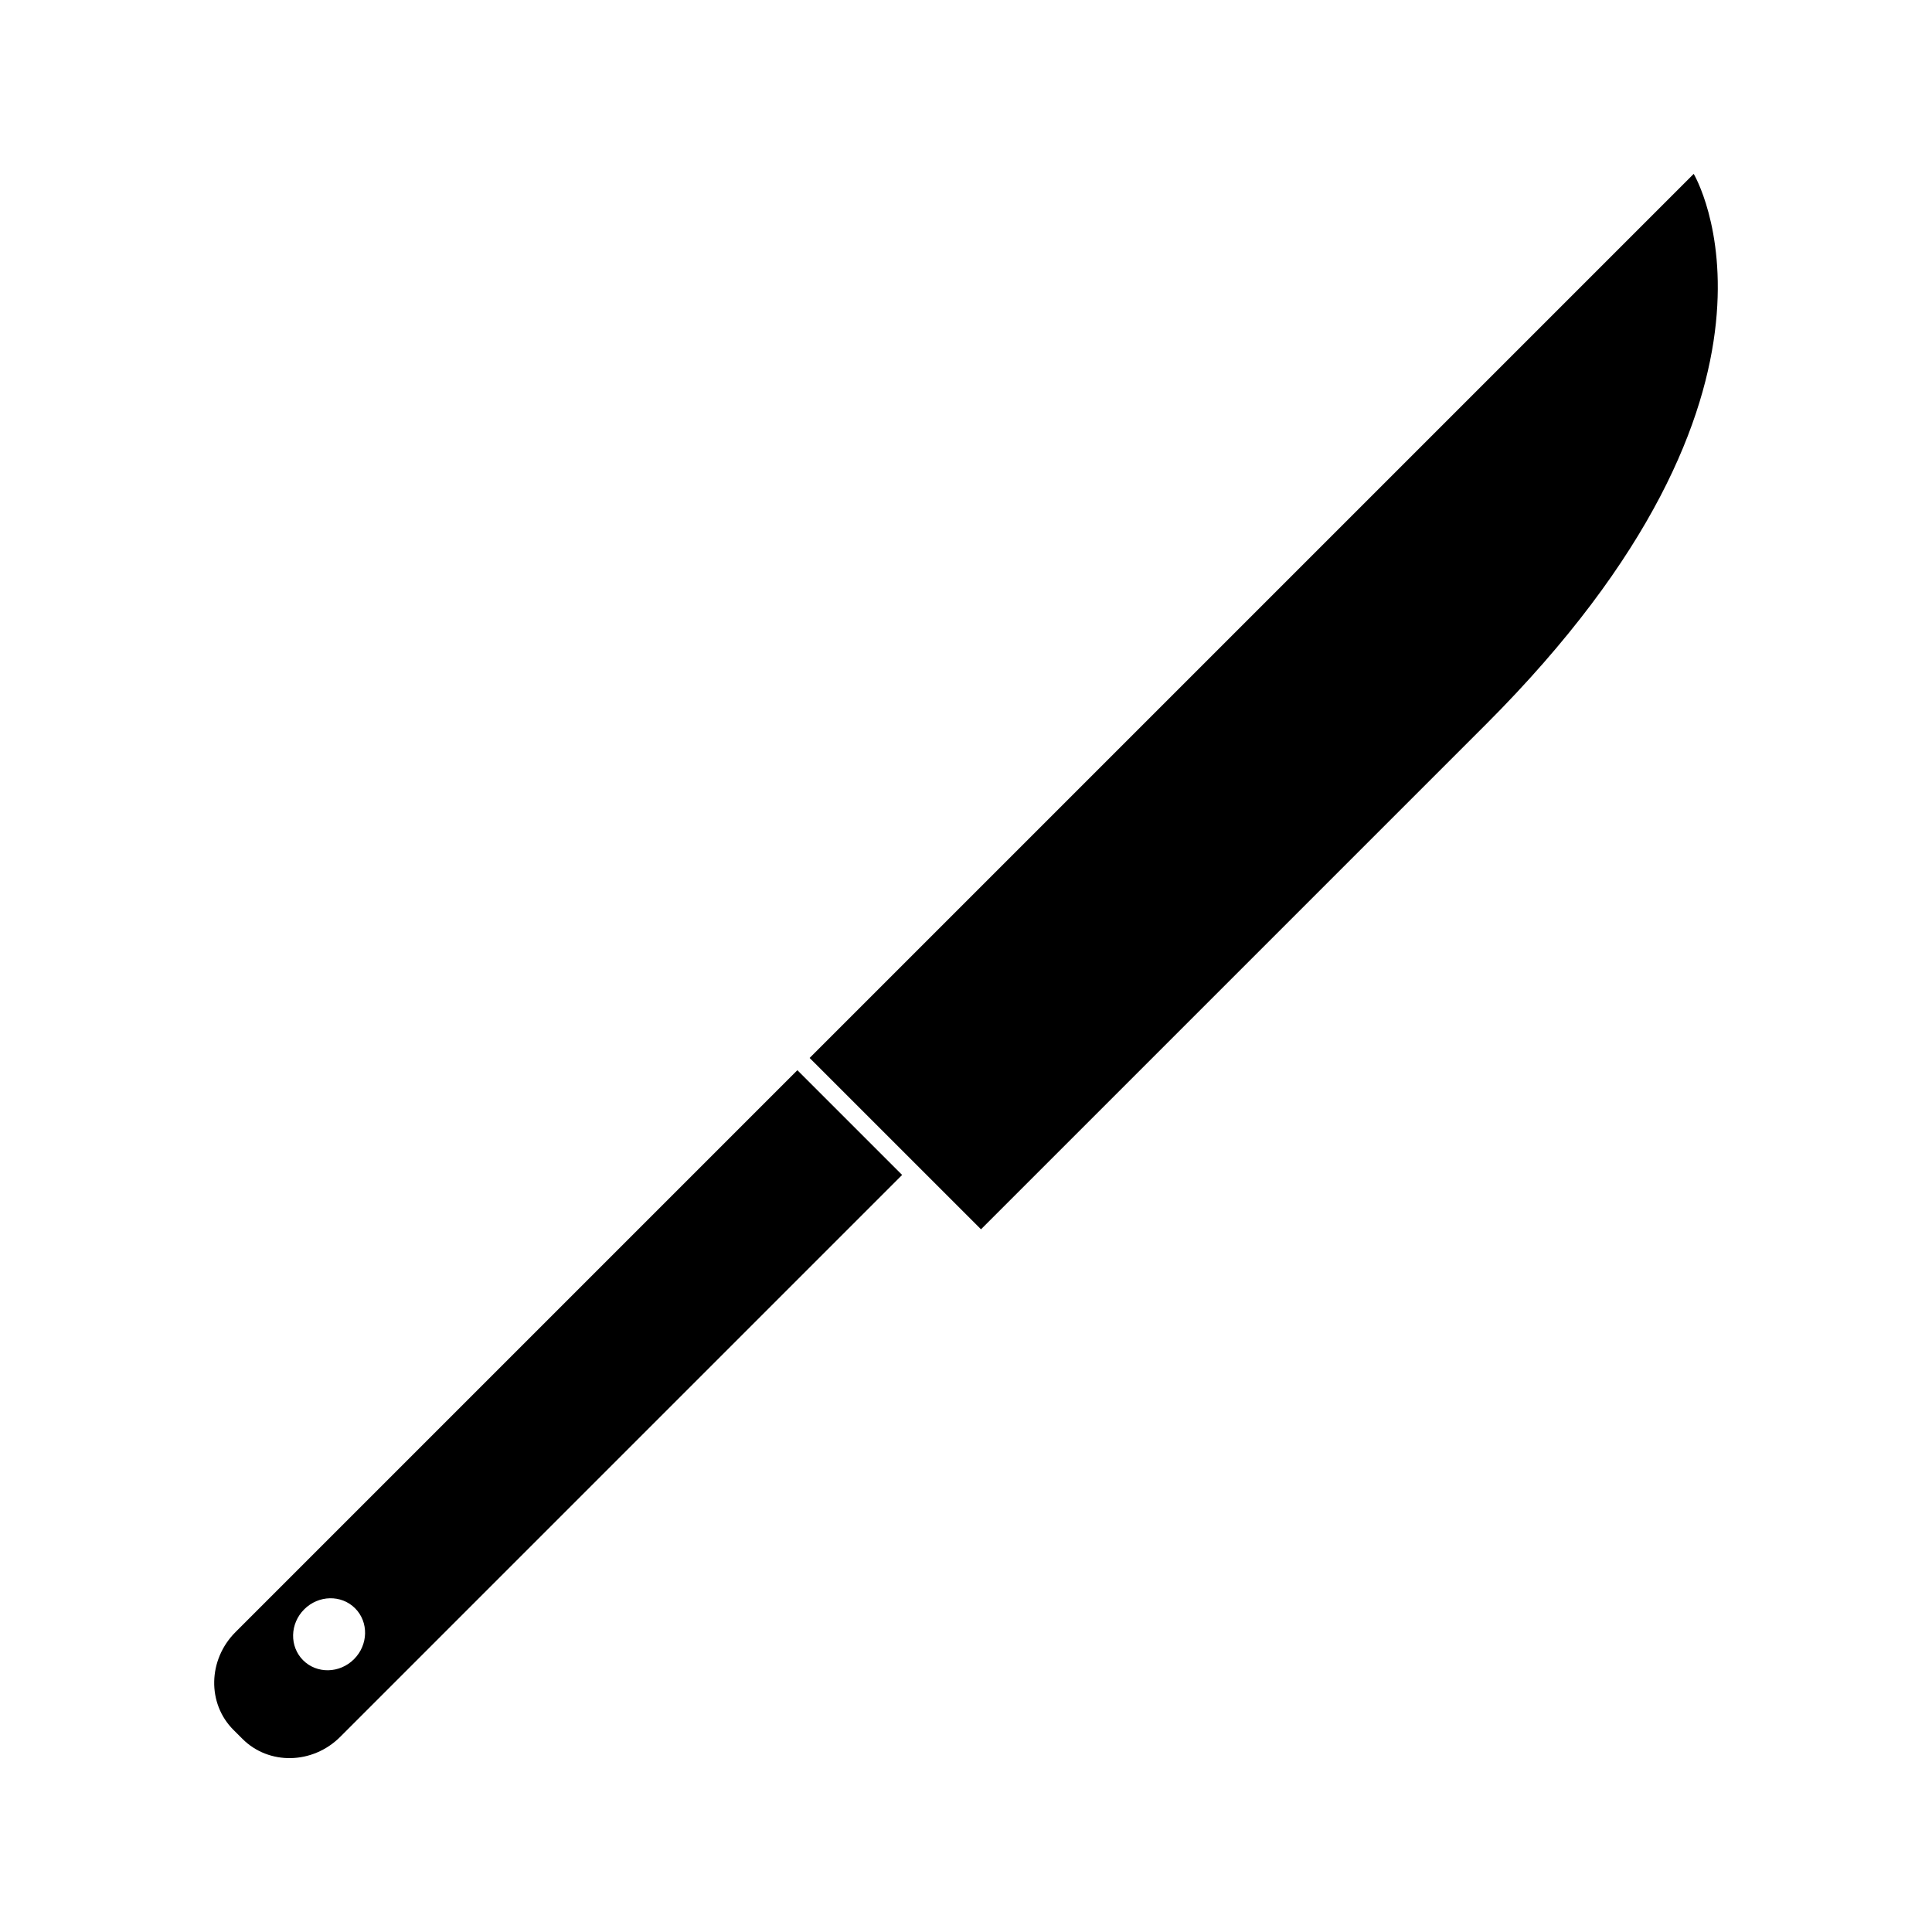 <?xml version="1.0" encoding="UTF-8"?>
<!-- Uploaded to: SVG Repo, www.svgrepo.com, Generator: SVG Repo Mixer Tools -->
<svg fill="#000000" width="800px" height="800px" version="1.1" viewBox="144 144 512 512" xmlns="http://www.w3.org/2000/svg">
 <g>
  <path d="m206.41 576.52c-7.316 7.316-7.547 18.918-0.547 25.914l2.387 2.379c7 7.016 18.605 6.773 25.914-0.531l148.91-148.91-27.762-27.758zm31.41 7.176c-3.801 3.805-9.844 3.938-13.492 0.289-3.641-3.641-3.519-9.691 0.285-13.488 3.801-3.805 9.84-3.938 13.492-0.285 3.641 3.652 3.508 9.688-0.285 13.484z"/>
  <path d="m592.85 190.08-234.29 234.29 27.762 27.758 17.656 17.648 133.76-133.76c89.168-89.176 55.109-145.94 55.109-145.94z"/>
 </g>
</svg>